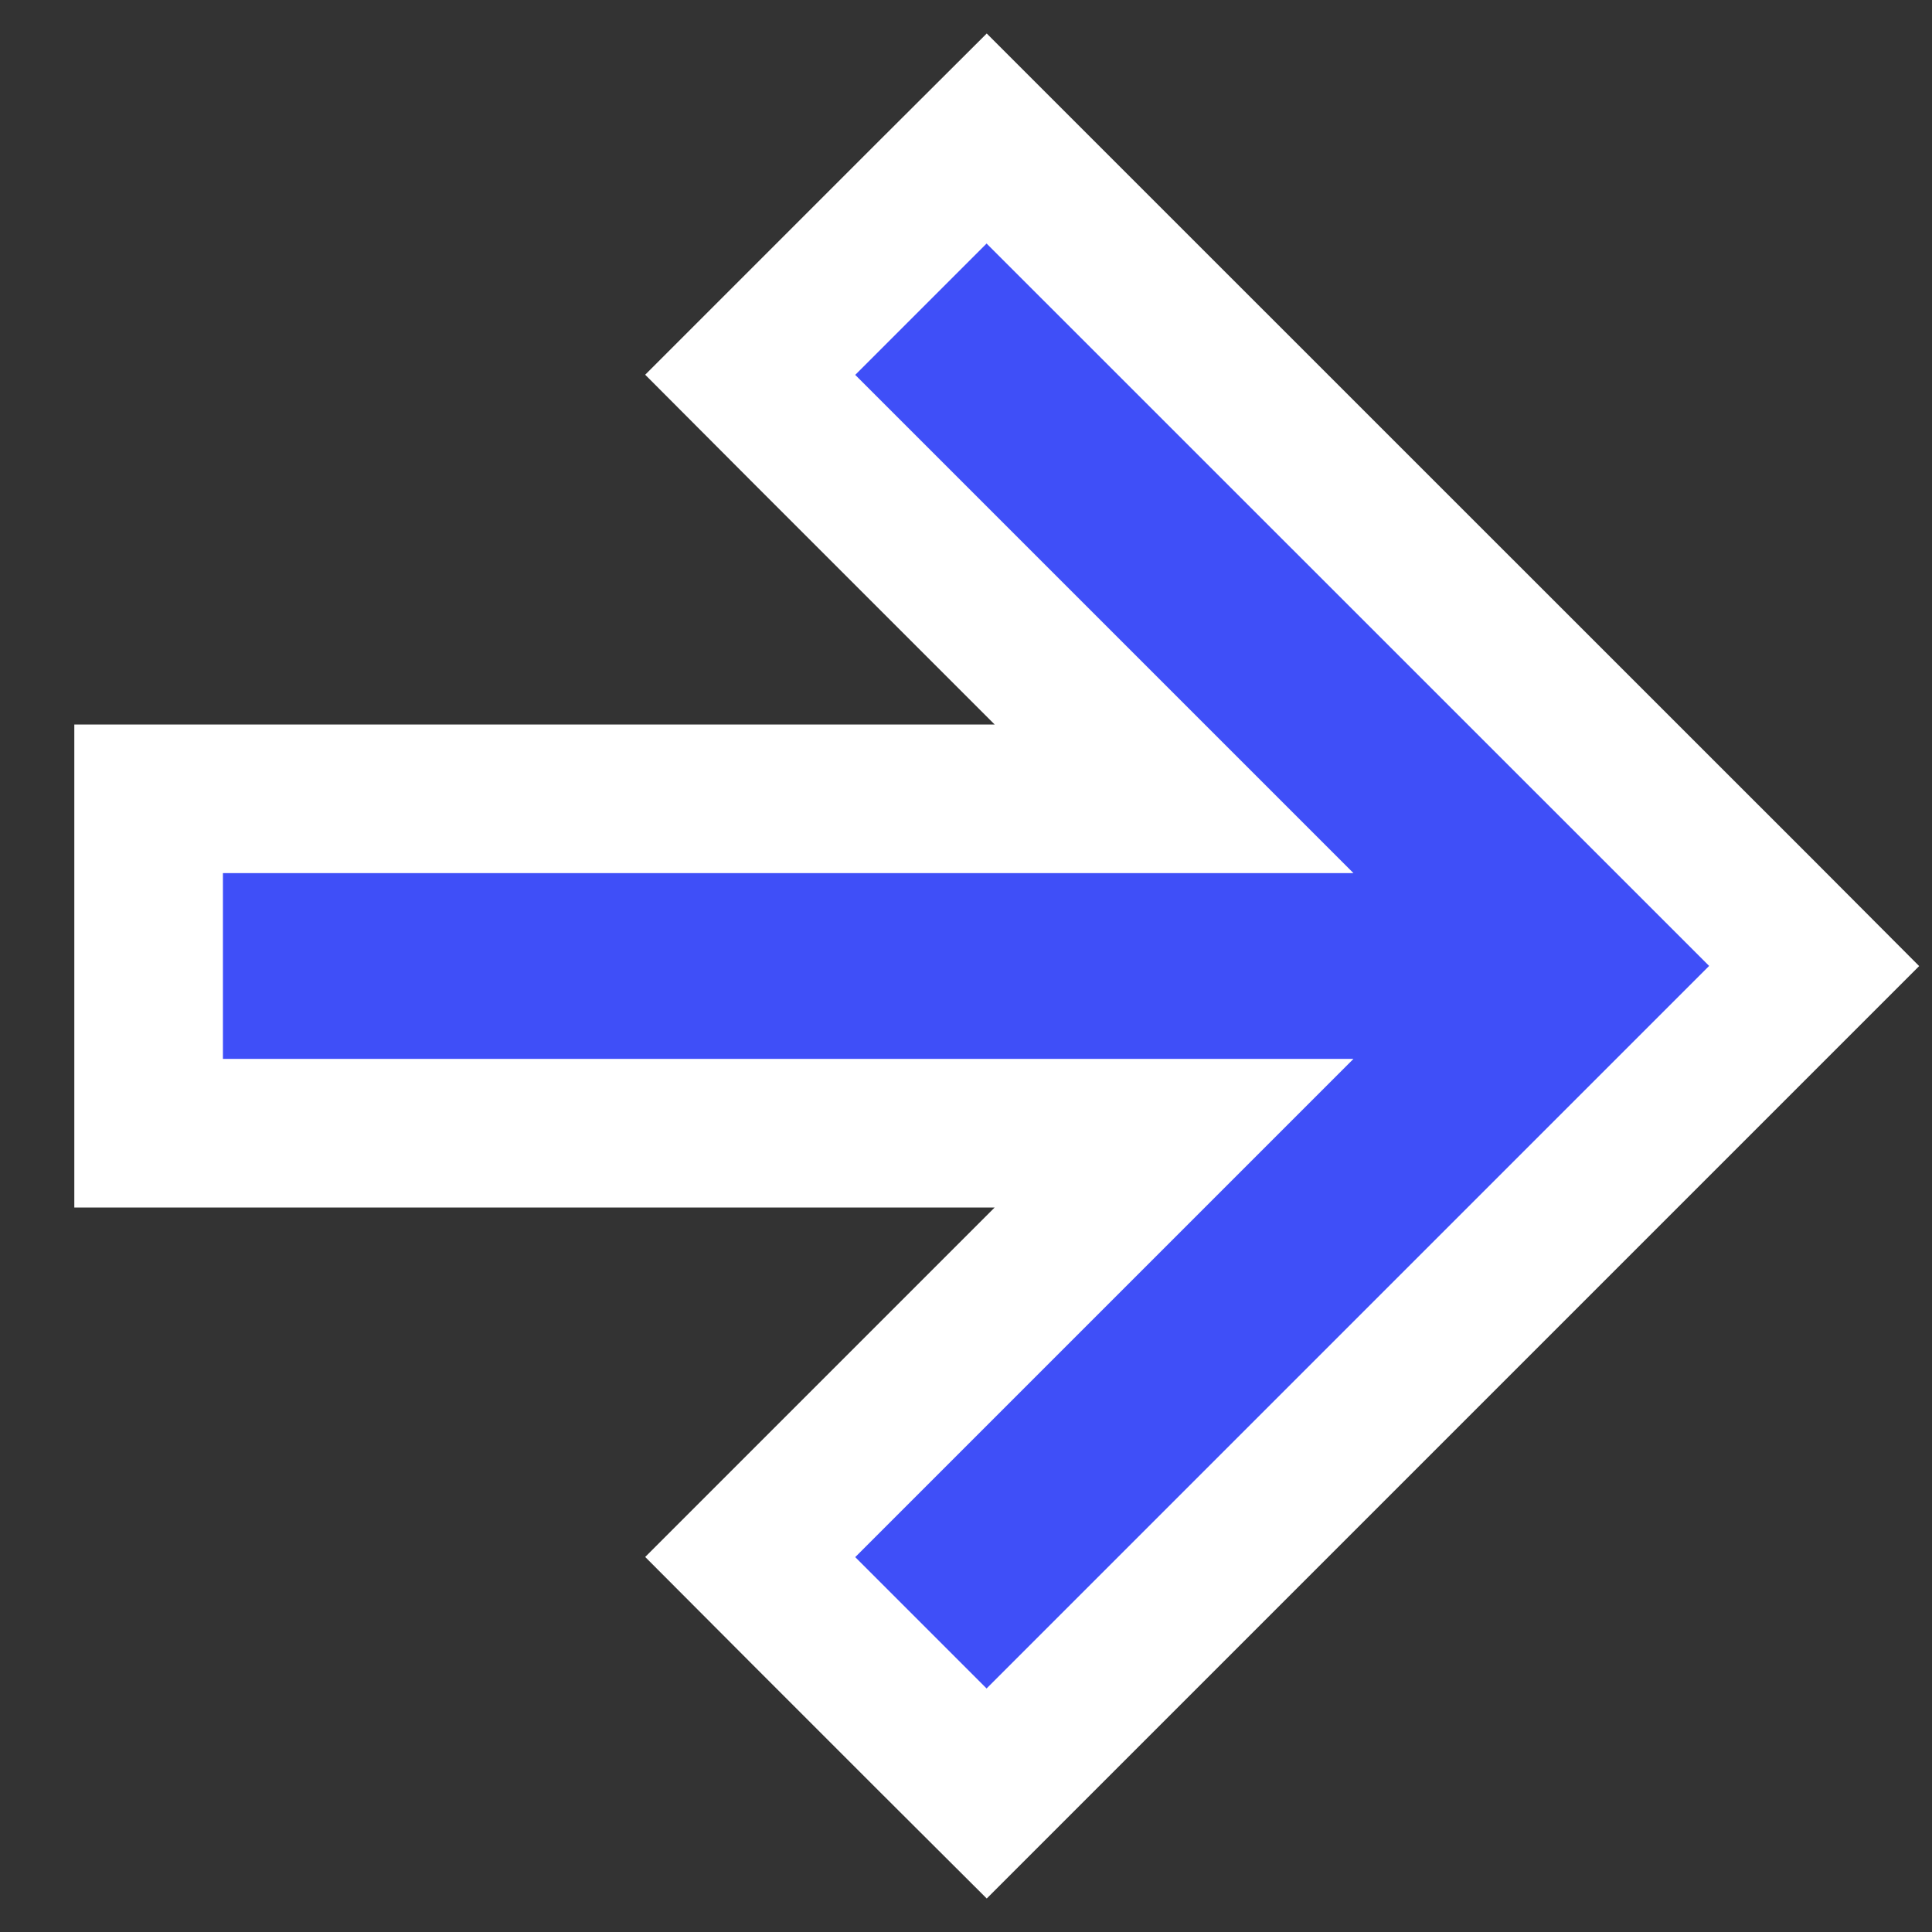 <svg width="13" height="13" viewBox="0 0 13 13" fill="none" xmlns="http://www.w3.org/2000/svg">
<rect x="0" y="0" width="13" height="13" fill="#333333" stroke="none"/>
<path d="M7.9 7.625L5.401 10.124L5.048 10.477L5.401 10.831L6.285 11.715L6.639 12.068L6.992 11.715L11.854 6.853L12.207 6.5L11.854 6.146L6.992 1.285L6.639 0.932L6.285 1.285L5.401 2.169L5.048 2.522L5.401 2.876L7.9 5.375H1.5H1V5.875V7.125V7.625H1.5H7.9Z" fill="#3F4FF8" stroke="white"/>
</svg>
